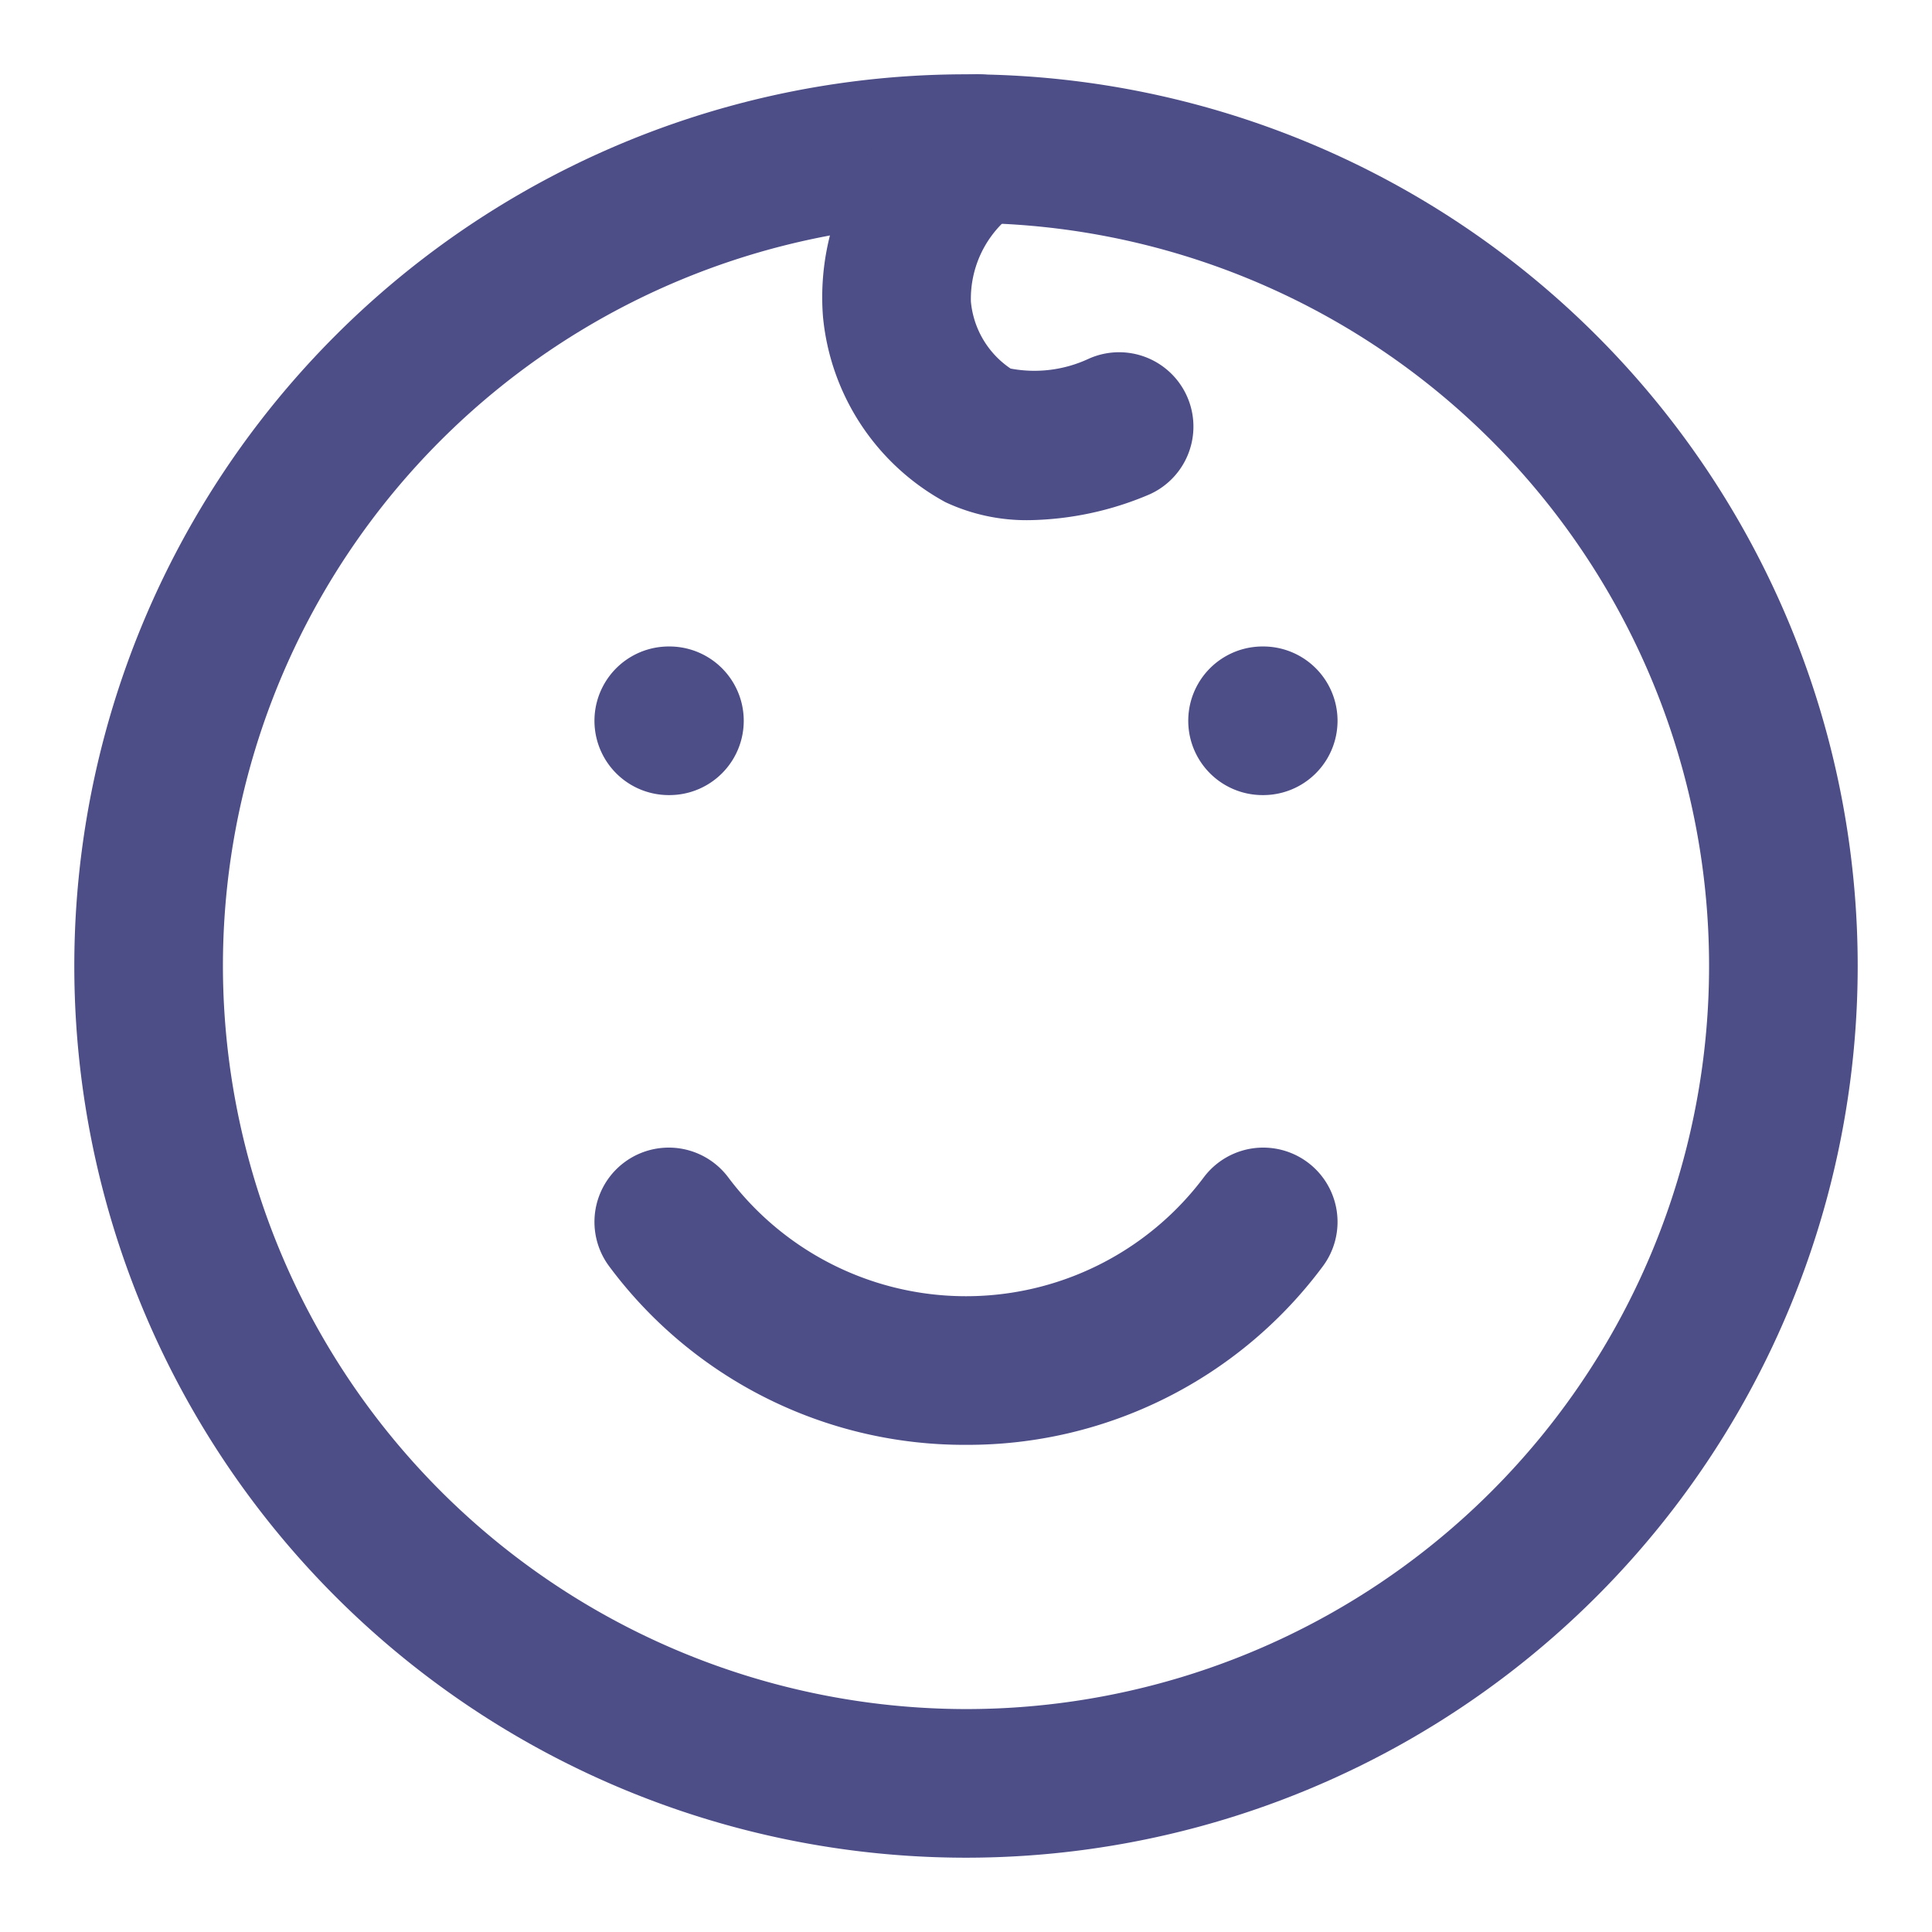 <svg xmlns="http://www.w3.org/2000/svg" xmlns:xlink="http://www.w3.org/1999/xlink" width="26" height="26" viewBox="0 0 26 26">
  <defs>
    <clipPath id="clip-path">
      <rect id="Rectangle_277" data-name="Rectangle 277" width="26" height="26" transform="translate(1034 463)" fill="none"/>
    </clipPath>
  </defs>
  <g id="Age" transform="translate(-1034 -463)" opacity="0.8" clip-path="url(#clip-path)">
    <g id="Group_53216" data-name="Group 53216" transform="translate(1034 463)">
      <path id="Ellipse_17" data-name="Ellipse 17" d="M11-1A12,12,0,0,1,23,11,12,12,0,0,1,11,23,12,12,0,0,1-1,11,12,12,0,0,1,11-1Zm0,22A10,10,0,1,0,1,11,10.011,10.011,0,0,0,11,21Z" transform="translate(2 2)" fill="#21206a"/>
      <path id="Path_79909" data-name="Path 79909" d="M12.795,7a2.569,2.569,0,0,1-1.131-.242,3.181,3.181,0,0,1-1.648-2.5,3.381,3.381,0,0,1,1.469-3.053A1,1,0,1,1,12.7,2.795a1.43,1.43,0,0,0-.693,1.265,1.222,1.222,0,0,0,.534.9,1.727,1.727,0,0,0,1.051-.132,1,1,0,1,1,.819,1.825A4.284,4.284,0,0,1,12.795,7Z" transform="translate(1.059)" fill="#21206a"/>
      <path id="Path_79910" data-name="Path 79910" d="M16,10h-.009a1,1,0,0,1,0-2H16a1,1,0,0,1,0,2Z" transform="translate(1 0.7)" fill="#21206a"/>
      <path id="Path_79910-2" data-name="Path 79910" d="M16,10h-.009a1,1,0,0,1,0-2H16a1,1,0,0,1,0,2Z" transform="translate(-6.991 0.7)" fill="#21206a"/>
      <path id="Path_79911" data-name="Path 79911" d="M12,18a5.953,5.953,0,0,1-4.8-2.4,1,1,0,0,1,1.6-1.2,4,4,0,0,0,6.4,0,1,1,0,1,1,1.6,1.2A5.953,5.953,0,0,1,12,18Z" transform="translate(1 1.444)" fill="#21206a"/>
    </g>
  </g>
</svg>
